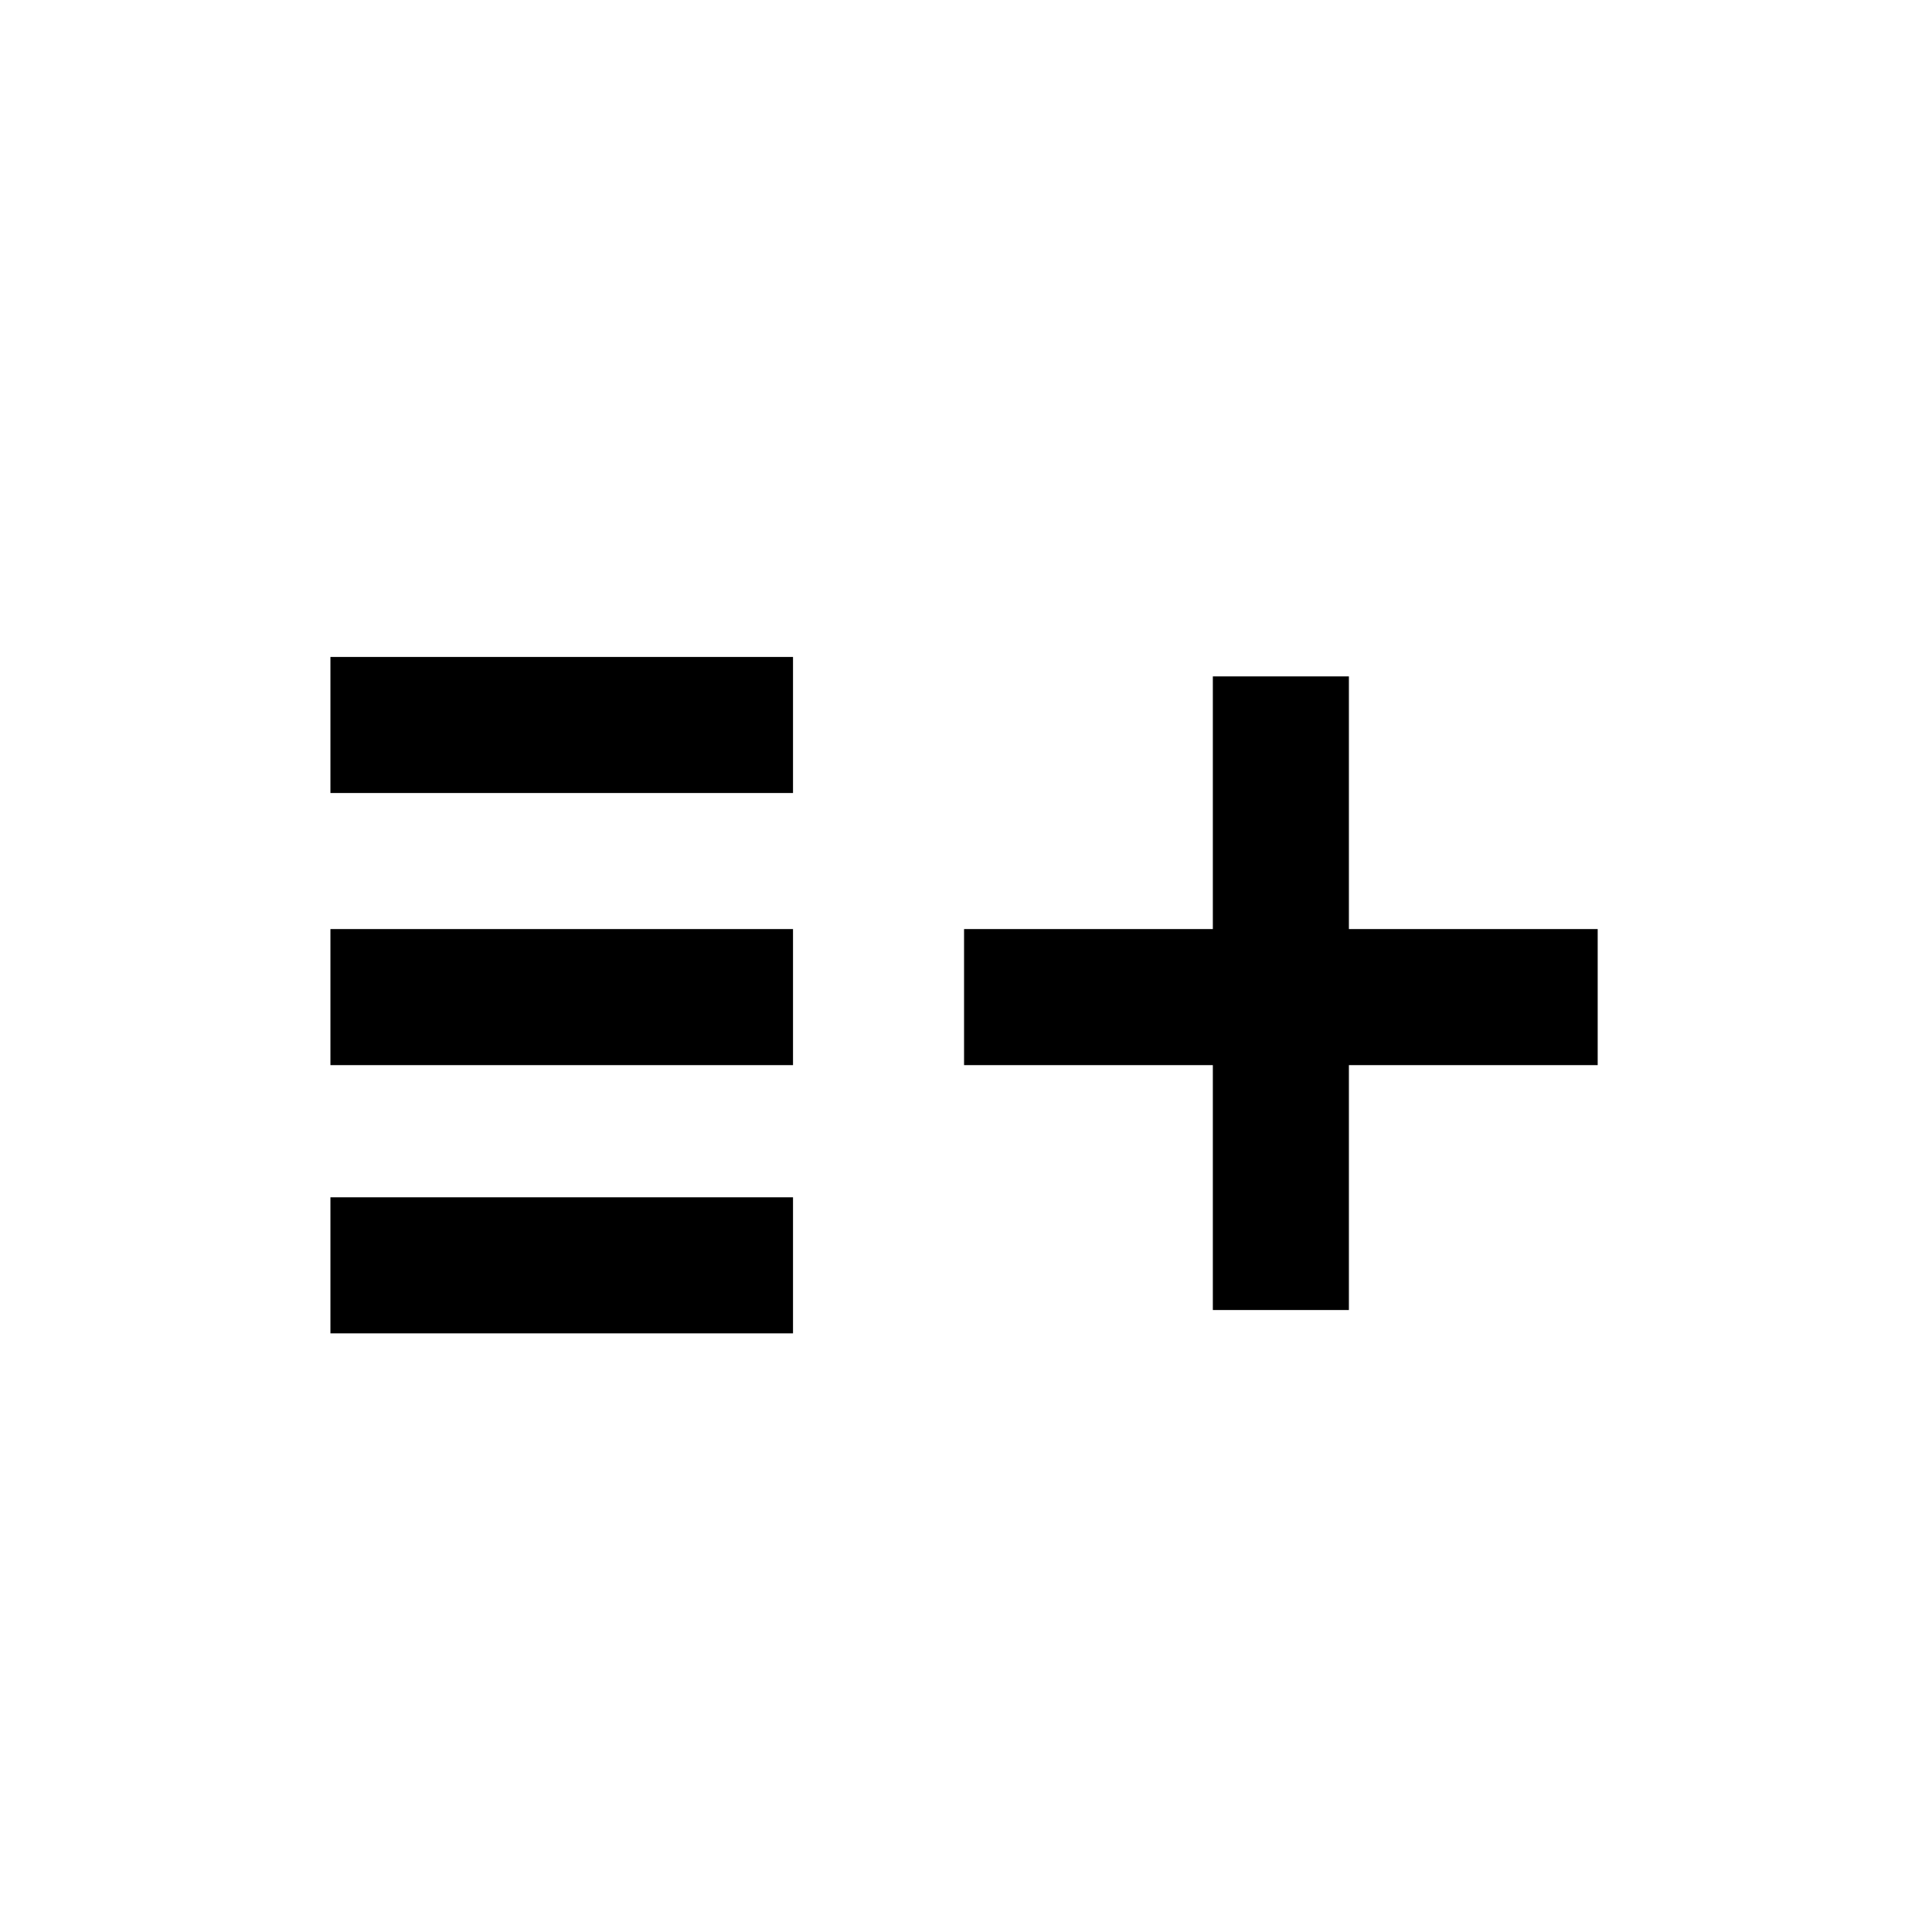 <?xml version="1.0" encoding="utf-8"?>
<!-- Generator: Adobe Illustrator 20.1.0, SVG Export Plug-In . SVG Version: 6.00 Build 0)  -->
<svg version="1.1" id="Capa_1" xmlns="http://www.w3.org/2000/svg" xmlns:xlink="http://www.w3.org/1999/xlink" x="0px" y="0px"
	 viewBox="0 0 49.7 49.7" style="enable-background:new 0 0 49.7 49.7;" xml:space="preserve">
<g>
	<g>
		<rect x="31.2" y="17.4" width="3.5" height="16.3"/>
	</g>
	<g>
		<rect x="24.8" y="23.9" width="16.3" height="3.5"/>
	</g>
	<g>
		<rect x="8.5" y="23.9" width="11.9" height="3.5"/>
	</g>
	<g>
		<rect x="8.5" y="16.9" width="11.9" height="3.5"/>
	</g>
	<g>
		<rect x="8.5" y="30.8" width="11.9" height="3.5"/>
	</g>
</g>
</svg>
